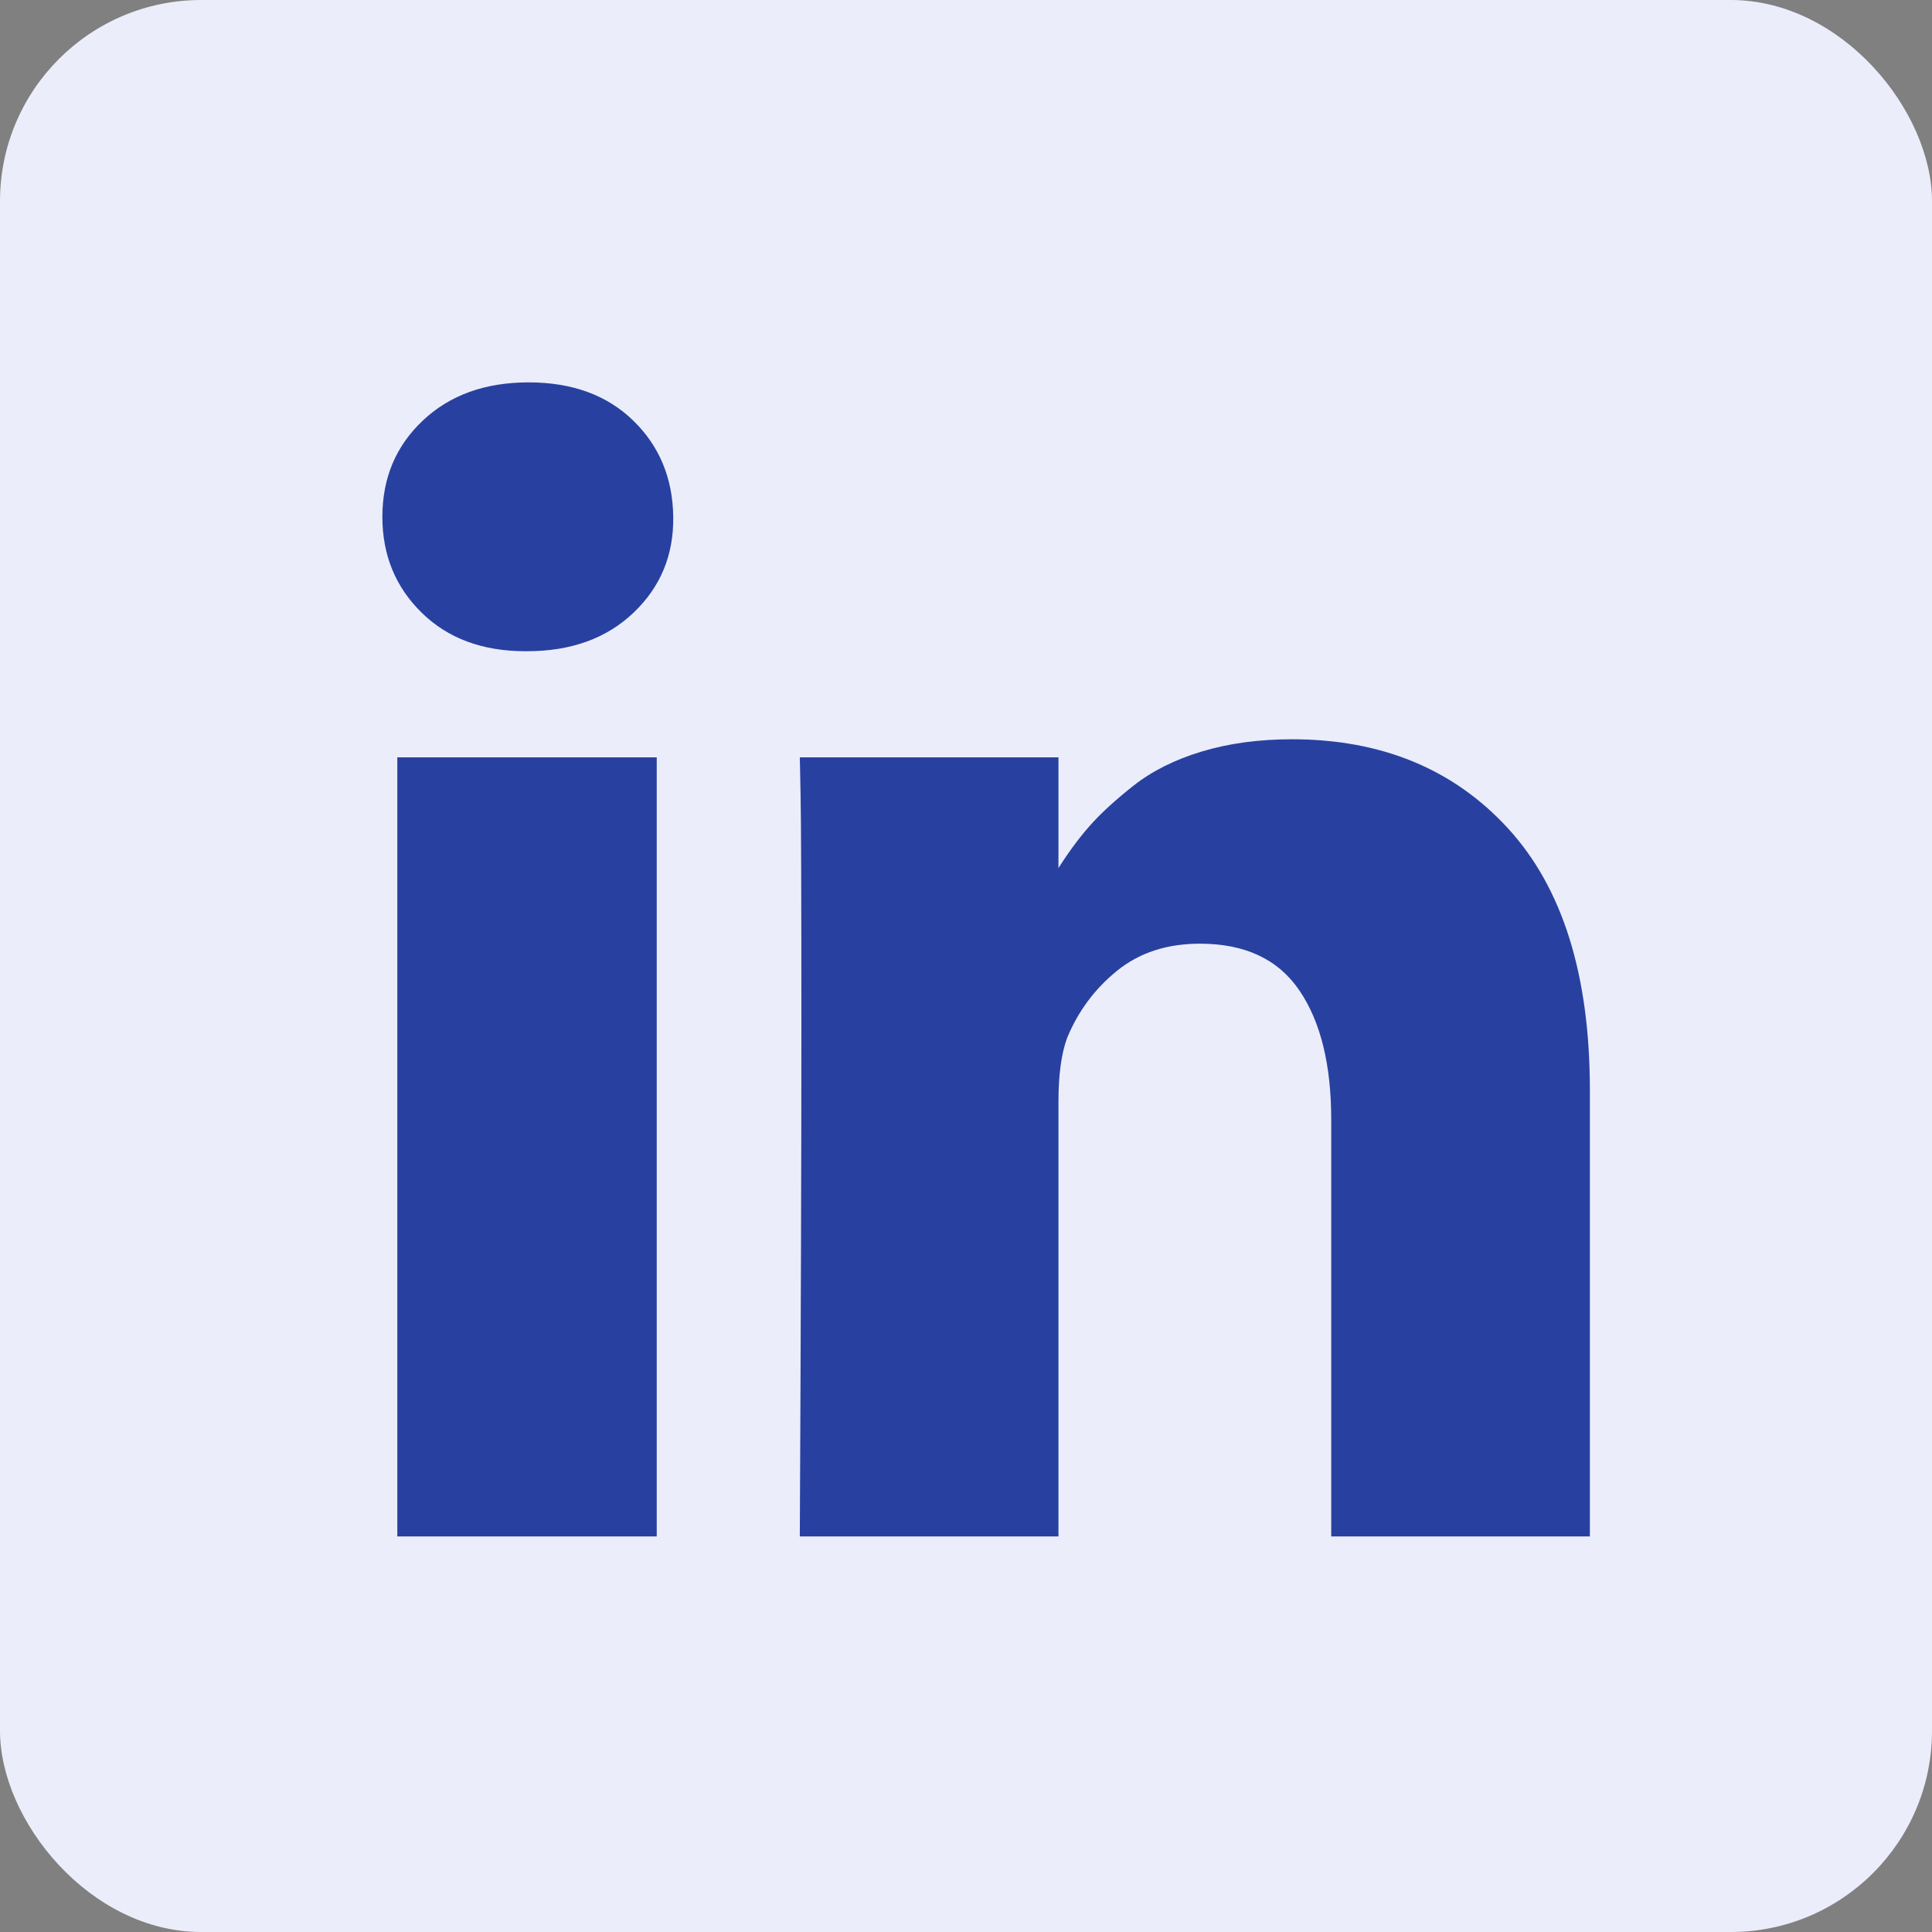 <svg xmlns="http://www.w3.org/2000/svg" width="96" height="96" viewBox="0 0 96 96" fill="none"><rect x="0" y="0" width="96" height="96" fill="#808080" stroke="none"/><rect width="96" height="96" rx="10" fill="#EBEDFB"></rect><path d="M32.633 37.633V76.344H19.742V37.633H32.633ZM33.453 25.68C33.479 27.581 32.822 29.169 31.48 30.445C30.139 31.721 28.375 32.359 26.188 32.359H26.109C23.974 32.359 22.255 31.721 20.953 30.445C19.651 29.169 19 27.581 19 25.68C19 23.753 19.671 22.158 21.012 20.895C22.353 19.631 24.104 19 26.266 19C28.427 19 30.159 19.631 31.461 20.895C32.763 22.158 33.427 23.753 33.453 25.68ZM79 54.156V76.344H66.148V55.641C66.148 52.906 65.621 50.764 64.566 49.215C63.512 47.665 61.865 46.891 59.625 46.891C57.984 46.891 56.611 47.34 55.504 48.238C54.397 49.137 53.57 50.25 53.023 51.578C52.737 52.359 52.594 53.414 52.594 54.742V76.344H39.742C39.794 65.953 39.82 57.529 39.82 51.07C39.82 44.612 39.807 40.758 39.781 39.508L39.742 37.633H52.594V43.258H52.516C53.036 42.425 53.57 41.695 54.117 41.07C54.664 40.445 55.4 39.768 56.324 39.039C57.249 38.31 58.382 37.743 59.723 37.34C61.064 36.936 62.555 36.734 64.195 36.734C68.648 36.734 72.229 38.212 74.938 41.168C77.646 44.124 79 48.453 79 54.156Z" fill="#2841A0"></path></svg>